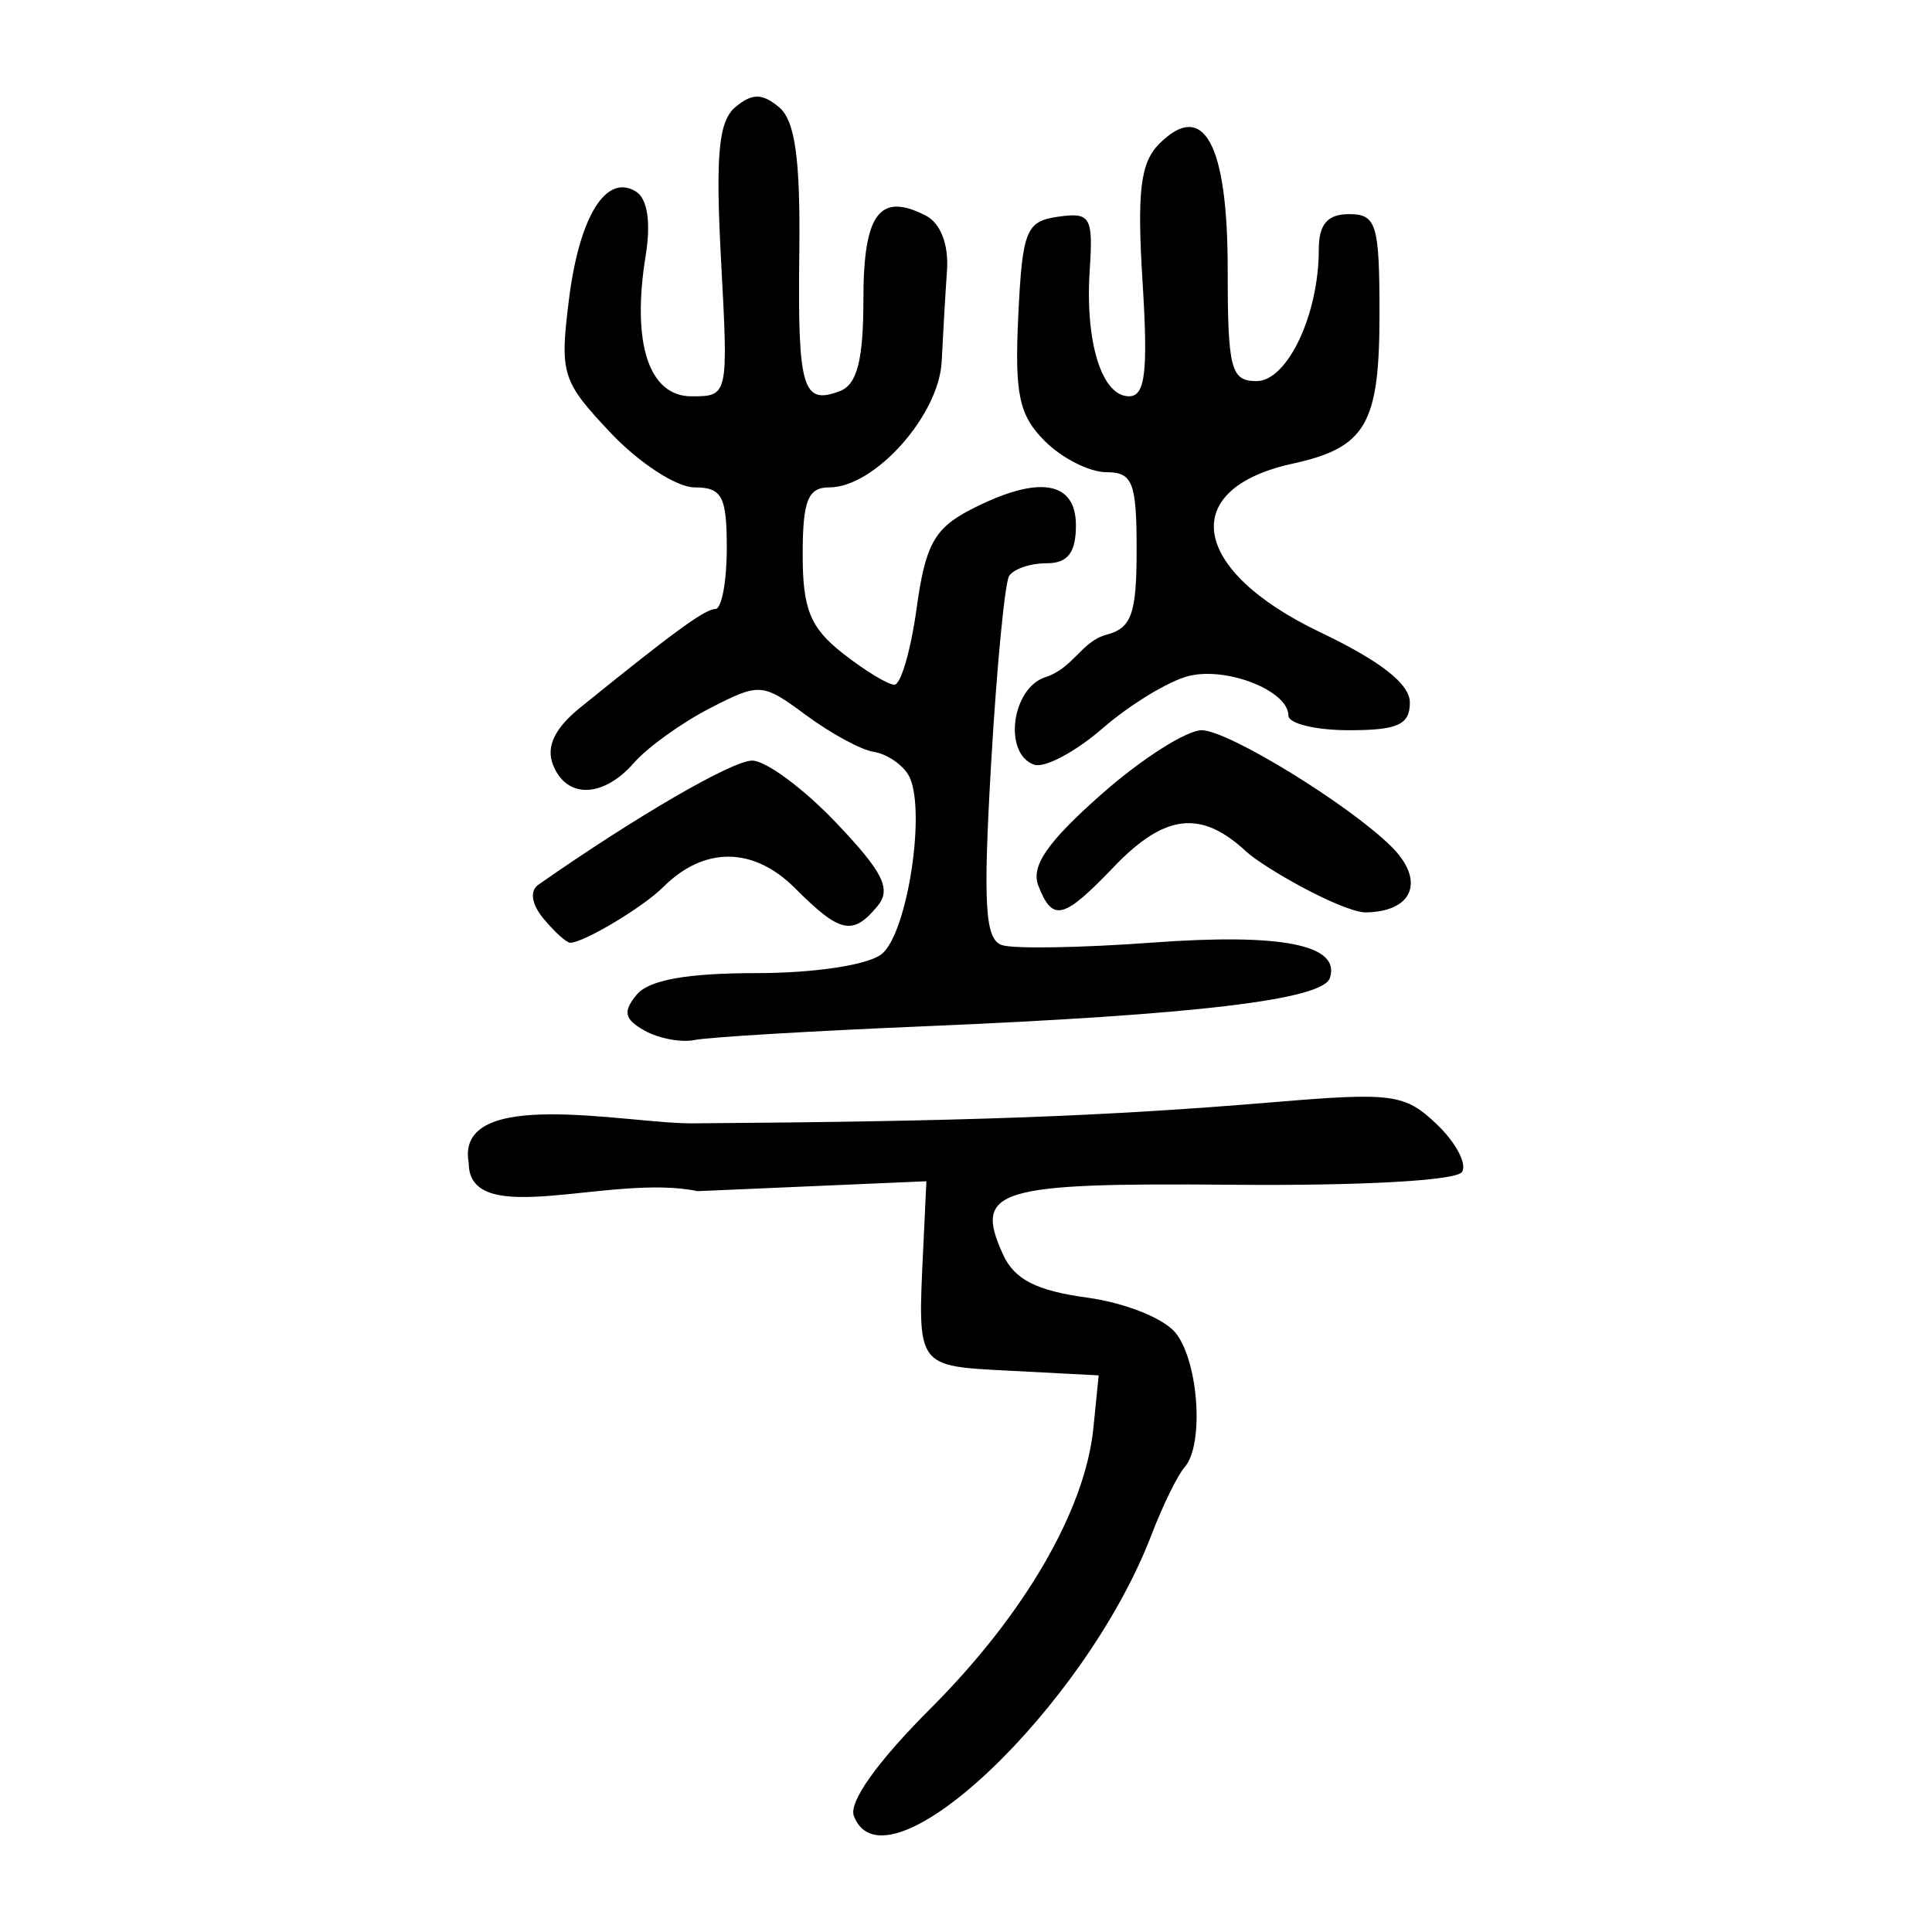 <?xml version="1.0" encoding="UTF-8" standalone="no"?>
<!-- Created with Inkscape (http://www.inkscape.org/) -->

<svg
   xmlns:dc="http://purl.org/dc/elements/1.1/"
   xmlns:cc="http://creativecommons.org/ns#"
   xmlns:rdf="http://www.w3.org/1999/02/22-rdf-syntax-ns#"
   xmlns:svg="http://www.w3.org/2000/svg"
   xmlns="http://www.w3.org/2000/svg"
   xmlns:sodipodi="http://sodipodi.sourceforge.net/DTD/sodipodi-0.dtd"
   xmlns:inkscape="http://www.inkscape.org/namespaces/inkscape"
   width="300"
   height="300"
   viewBox="0 0 300 300"
   id="svg2"
   version="1.1"
   inkscape:version="0.91 r13725"
   sodipodi:docname="華-seal.svg">
  <defs
     id="defs4">
    <clipPath
       clipPathUnits="userSpaceOnUse"
       id="clipPath4204">
      <rect
         style="fill:#0000ff;fill-rule:evenodd;stroke:#000000;stroke-width:1px;stroke-linecap:butt;stroke-linejoin:miter;stroke-opacity:1"
         id="rect4206"
         width="15.451"
         height="21.584"
         x="164.419"
         y="794.646" />
    </clipPath>
  </defs>
  <sodipodi:namedview
     id="base"
     pagecolor="#ffffff"
     bordercolor="#666666"
     borderopacity="1.0"
     inkscape:pageopacity="0.0"
     inkscape:pageshadow="2"
     inkscape:zoom="1.71"
     inkscape:cx="150"
     inkscape:cy="150"
     inkscape:document-units="px"
     inkscape:current-layer="layer1"
     showgrid="false"
     inkscape:window-width="1280"
     inkscape:window-height="751"
     inkscape:window-x="0"
     inkscape:window-y="1"
     inkscape:window-maximized="1"
     units="px"
     showguides="false" />
  <g
     inkscape:label="Layer 1"
     inkscape:groupmode="layer"
     id="layer1"
     transform="translate(0,-752.362)">
    <path
       style="fill:#000000"
       d="m 132.59,1034.354 c -0.831,-2.165 3.645,-8.439 11.937,-16.73 14.547,-14.547 23.975,-30.787 25.251,-43.494 l 0.824,-8.201 -13.553,-0.707 c -14.893,-0.777 -14.569,-0.325 -13.687,-19.079 l 0.487,-10.357 -35.533,1.538 c -13.338,-2.812 -35.533,6.167 -35.533,-4.374 -2.232,-12.01 24.508,-6.083 34.767,-6.155 42.267,-0.295 63.858,-1.081 90.157,-3.282 18.551,-1.552 20.432,-1.299 25.391,3.422 2.946,2.804 4.715,6.134 3.933,7.4 -0.835,1.351 -15.595,2.175 -35.721,1.995 -36.657,-0.328 -40.159,0.738 -35.561,10.829 1.767,3.878 5.153,5.614 13.073,6.699 5.998,0.822 12.062,3.275 13.82,5.59 3.522,4.639 4.318,17.33 1.302,20.742 -1.089,1.232 -3.401,5.952 -5.139,10.489 -10.305,26.906 -41.38,56.275 -46.215,43.677 z M 100.094,912.396 c -3.151,-1.763 -3.411,-2.95 -1.225,-5.584 1.891,-2.279 7.801,-3.345 18.537,-3.345 9.052,0 17.344,-1.254 19.482,-2.946 4.109,-3.253 7.052,-23.162 4.125,-27.899 -1.02,-1.65 -3.425,-3.231 -5.345,-3.513 -1.92,-0.282 -6.641,-2.841 -10.491,-5.687 -6.81,-5.035 -7.215,-5.064 -14.964,-1.072 -4.381,2.256 -9.68,6.067 -11.777,8.468 -4.8,5.497 -10.527,5.609 -12.585,0.247 -1.074,-2.8 0.288,-5.629 4.255,-8.839 14.63,-11.835 19.336,-15.267 20.98,-15.296 0.972,-0.017 1.768,-4.274 1.768,-9.46 0,-8.051 -0.734,-9.428 -5.025,-9.428 -2.764,0 -8.621,-3.813 -13.015,-8.472 -7.558,-8.013 -7.909,-9.131 -6.479,-20.624 1.614,-12.974 5.776,-19.709 10.411,-16.845 1.793,1.108 2.352,4.785 1.513,9.954 -2.207,13.599 0.481,21.846 7.121,21.846 5.714,0 5.72,-0.025 4.588,-21.065 -0.883,-16.429 -0.392,-21.68 2.234,-23.859 2.597,-2.155 4.143,-2.15 6.761,0.021 2.502,2.076 3.33,8.038 3.151,22.689 -0.256,21.045 0.507,23.629 6.317,21.399 2.662,-1.022 3.637,-4.837 3.637,-14.237 0,-13.297 2.516,-16.685 9.668,-13.02 2.307,1.182 3.596,4.496 3.315,8.52 -0.253,3.622 -0.626,9.991 -0.829,14.151 -0.407,8.342 -10.398,19.541 -17.433,19.541 -3.336,0 -4.149,2.045 -4.149,10.436 0,8.466 1.172,11.358 6.211,15.321 3.416,2.687 7.029,4.885 8.029,4.885 1,0 2.551,-5.329 3.447,-11.843 1.353,-9.836 2.769,-12.433 8.354,-15.321 10.485,-5.422 16.387,-4.552 16.387,2.415 0,4.262 -1.266,5.893 -4.575,5.893 -2.516,0 -5.125,0.89 -5.798,1.979 -0.673,1.088 -1.93,14.182 -2.794,29.097 -1.272,21.959 -0.954,27.326 1.673,28.213 1.784,0.602 12.26,0.429 23.279,-0.383 20.167,-1.488 29.35,0.334 27.654,5.485 -1.116,3.388 -20.751,5.727 -63.009,7.505 -17.501,0.736 -33.526,1.693 -35.61,2.127 -2.085,0.434 -5.591,-0.219 -7.791,-1.451 z M 84.42,895.037 c -1.889,-2.276 -2.204,-4.33 -0.812,-5.303 15.136,-10.584 30.093,-19.266 33.192,-19.266 2.12,0 7.983,4.339 13.028,9.643 7.333,7.708 8.62,10.309 6.418,12.964 -3.844,4.632 -5.793,4.206 -12.797,-2.798 -6.468,-6.468 -14.118,-6.522 -20.497,-0.143 -3.09,3.09 -12.33,8.618 -14.404,8.618 -0.575,0 -2.432,-1.672 -4.128,-3.715 z m 76.82,-5.124 c -1.192,-3.042 1.355,-6.755 9.701,-14.142 6.224,-5.51 13.276,-10.017 15.671,-10.017 4.044,0 22.637,11.389 29.363,17.987 5.45,5.346 3.466,10.298 -4.125,10.298 -4.125,-0.397 -15.612,-6.958 -18.313,-9.428 -7.026,-6.545 -12.668,-5.899 -20.578,2.357 -7.838,8.182 -9.503,8.6 -11.719,2.946 z m -0.656,-18.81 c -4.843,-1.69 -3.513,-11.923 1.768,-13.599 4.358,-1.436 5.558,-5.515 9.428,-6.576 3.936,-1.029 4.714,-3.215 4.714,-13.239 0,-10.435 -0.617,-12.006 -4.714,-12.006 -2.593,0 -6.885,-2.171 -9.538,-4.824 -4.014,-4.014 -4.706,-7.278 -4.125,-19.446 0.635,-13.281 1.203,-14.693 6.196,-15.401 5.02,-0.711 5.445,0.007 4.899,8.25 -0.744,11.221 1.869,19.635 6.098,19.635 2.526,0 2.976,-3.796 2.106,-17.754 -0.875,-14.047 -0.335,-18.525 2.587,-21.448 6.893,-6.893 10.633,-0.048 10.633,19.455 0,15.52 0.482,17.389 4.484,17.389 4.773,0 9.659,-10.313 9.659,-20.387 0,-3.97 1.337,-5.541 4.714,-5.541 4.236,0 4.714,1.571 4.714,15.489 0,17.152 -2.095,20.756 -13.524,23.266 -17.872,3.925 -15.814,16.548 4.262,26.143 9.481,4.531 13.976,8.057 13.976,10.96 0,3.423 -1.89,4.281 -9.428,4.281 -5.186,0 -9.428,-1.023 -9.428,-2.274 0,-3.847 -9.555,-7.633 -15.497,-6.142 -3.096,0.777 -9.097,4.424 -13.334,8.103 -4.237,3.68 -9.03,6.228 -10.65,5.662 z"
       id="path5567"
       inkscape:connector-curvature="0"
       sodipodi:nodetypes="ssscssccccsssssssssscsssscssssscssssssssscscsssssssssssscsssssscccsssssssccssssccsssccssssssssssssssssssssss" />
  </g>
</svg>
